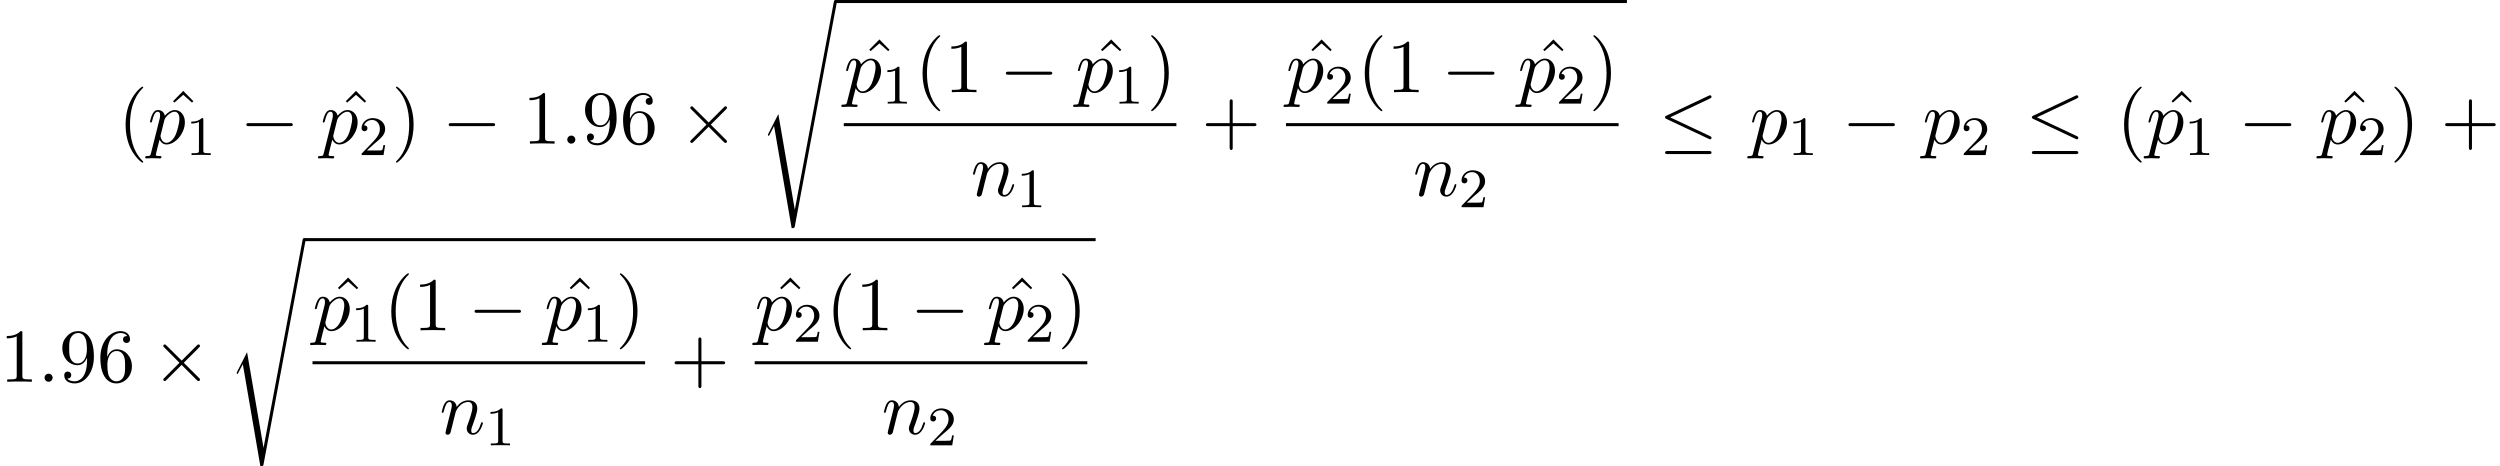 <?xml version='1.0' encoding='UTF-8'?>
<!-- This file was generated by dvisvgm 2.13.3 -->
<svg version='1.1' xmlns='http://www.w3.org/2000/svg' xmlns:xlink='http://www.w3.org/1999/xlink' width='358.655pt' height='66.888pt' viewBox='53.798 58.22 358.655 66.888'>
<defs>
<path id='g1-0' d='M7.189-2.509C7.375-2.509 7.571-2.509 7.571-2.727S7.375-2.945 7.189-2.945H1.287C1.102-2.945 .905-2.945 .905-2.727S1.102-2.509 1.287-2.509H7.189Z'/>
<path id='g1-2' d='M4.244-3.033L2.062-5.204C1.931-5.335 1.909-5.356 1.822-5.356C1.713-5.356 1.604-5.258 1.604-5.138C1.604-5.062 1.625-5.04 1.745-4.92L3.927-2.727L1.745-.535C1.625-.415 1.604-.393 1.604-.316C1.604-.196 1.713-.098 1.822-.098C1.909-.098 1.931-.12 2.062-.251L4.233-2.422L6.491-.164C6.513-.153 6.589-.098 6.655-.098C6.785-.098 6.873-.196 6.873-.316C6.873-.338 6.873-.382 6.84-.436C6.829-.458 5.095-2.171 4.549-2.727L6.545-4.724C6.6-4.789 6.764-4.931 6.818-4.996C6.829-5.018 6.873-5.062 6.873-5.138C6.873-5.258 6.785-5.356 6.655-5.356C6.567-5.356 6.524-5.313 6.404-5.193L4.244-3.033Z'/>
<path id='g1-20' d='M7.364-6.48C7.484-6.535 7.571-6.589 7.571-6.72C7.571-6.84 7.484-6.938 7.353-6.938C7.298-6.938 7.2-6.895 7.156-6.873L1.124-4.025C.938-3.938 .905-3.862 .905-3.775C.905-3.676 .971-3.6 1.124-3.535L7.156-.698C7.298-.622 7.32-.622 7.353-.622C7.473-.622 7.571-.72 7.571-.84C7.571-.938 7.527-1.004 7.342-1.091L1.636-3.775L7.364-6.48ZM7.189 1.495C7.375 1.495 7.571 1.495 7.571 1.276S7.342 1.058 7.178 1.058H1.298C1.135 1.058 .905 1.058 .905 1.276S1.102 1.495 1.287 1.495H7.189Z'/>
<path id='g3-49' d='M2.503-5.077C2.503-5.292 2.487-5.3 2.271-5.3C1.945-4.981 1.522-4.79 .765-4.79V-4.527C.98-4.527 1.411-4.527 1.873-4.742V-.654C1.873-.359 1.849-.263 1.092-.263H.813V0C1.14-.024 1.825-.024 2.184-.024S3.236-.024 3.563 0V-.263H3.284C2.527-.263 2.503-.359 2.503-.654V-5.077Z'/>
<path id='g3-50' d='M2.248-1.626C2.375-1.745 2.71-2.008 2.837-2.12C3.332-2.574 3.802-3.013 3.802-3.738C3.802-4.686 3.005-5.3 2.008-5.3C1.052-5.3 .422-4.575 .422-3.866C.422-3.475 .733-3.419 .845-3.419C1.012-3.419 1.259-3.539 1.259-3.842C1.259-4.256 .861-4.256 .765-4.256C.996-4.838 1.53-5.037 1.921-5.037C2.662-5.037 3.045-4.407 3.045-3.738C3.045-2.909 2.463-2.303 1.522-1.339L.518-.303C.422-.215 .422-.199 .422 0H3.571L3.802-1.427H3.555C3.531-1.267 3.467-.869 3.371-.717C3.324-.654 2.718-.654 2.59-.654H1.172L2.248-1.626Z'/>
<path id='g0-115' d='M2.716 15.927L1.276 18.764C1.222 18.873 1.211 18.895 1.211 18.905C1.211 18.949 1.353 19.069 1.364 19.08L2.105 17.64L4.625 32.291C4.964 32.291 5.029 32.291 5.084 32.007L11.127-.218C11.127-.338 11.04-.436 10.909-.436C10.735-.436 10.702-.295 10.669-.109L5.084 29.618H5.073L2.716 15.927Z'/>
<path id='g4-40' d='M3.611 2.618C3.611 2.585 3.611 2.564 3.425 2.378C2.062 1.004 1.713-1.058 1.713-2.727C1.713-4.625 2.127-6.524 3.469-7.887C3.611-8.018 3.611-8.04 3.611-8.073C3.611-8.149 3.567-8.182 3.502-8.182C3.393-8.182 2.411-7.44 1.767-6.055C1.211-4.855 1.08-3.644 1.08-2.727C1.08-1.876 1.2-.556 1.8 .676C2.455 2.018 3.393 2.727 3.502 2.727C3.567 2.727 3.611 2.695 3.611 2.618Z'/>
<path id='g4-41' d='M3.153-2.727C3.153-3.578 3.033-4.898 2.433-6.131C1.778-7.473 .84-8.182 .731-8.182C.665-8.182 .622-8.138 .622-8.073C.622-8.04 .622-8.018 .829-7.822C1.898-6.742 2.52-5.007 2.52-2.727C2.52-.862 2.116 1.058 .764 2.433C.622 2.564 .622 2.585 .622 2.618C.622 2.684 .665 2.727 .731 2.727C.84 2.727 1.822 1.985 2.465 .6C3.022-.6 3.153-1.811 3.153-2.727Z'/>
<path id='g4-43' d='M4.462-2.509H7.505C7.658-2.509 7.865-2.509 7.865-2.727S7.658-2.945 7.505-2.945H4.462V-6C4.462-6.153 4.462-6.36 4.244-6.36S4.025-6.153 4.025-6V-2.945H.971C.818-2.945 .611-2.945 .611-2.727S.818-2.509 .971-2.509H4.025V.545C4.025 .698 4.025 .905 4.244 .905S4.462 .698 4.462 .545V-2.509Z'/>
<path id='g4-49' d='M3.207-6.982C3.207-7.244 3.207-7.265 2.956-7.265C2.28-6.567 1.32-6.567 .971-6.567V-6.229C1.189-6.229 1.833-6.229 2.4-6.513V-.862C2.4-.469 2.367-.338 1.385-.338H1.036V0C1.418-.033 2.367-.033 2.804-.033S4.189-.033 4.571 0V-.338H4.222C3.24-.338 3.207-.458 3.207-.862V-6.982Z'/>
<path id='g4-54' d='M1.44-3.578V-3.84C1.44-6.6 2.793-6.993 3.349-6.993C3.611-6.993 4.069-6.927 4.309-6.556C4.145-6.556 3.709-6.556 3.709-6.065C3.709-5.727 3.971-5.564 4.211-5.564C4.385-5.564 4.713-5.662 4.713-6.087C4.713-6.742 4.233-7.265 3.327-7.265C1.931-7.265 .458-5.858 .458-3.447C.458-.535 1.724 .24 2.738 .24C3.949 .24 4.985-.785 4.985-2.225C4.985-3.611 4.015-4.658 2.804-4.658C2.062-4.658 1.658-4.102 1.44-3.578ZM2.738-.065C2.051-.065 1.724-.72 1.658-.884C1.462-1.396 1.462-2.269 1.462-2.465C1.462-3.316 1.811-4.407 2.793-4.407C2.967-4.407 3.469-4.407 3.807-3.731C4.004-3.327 4.004-2.771 4.004-2.236C4.004-1.713 4.004-1.167 3.818-.775C3.491-.12 2.989-.065 2.738-.065Z'/>
<path id='g4-57' d='M4.004-3.469V-3.12C4.004-.567 2.869-.065 2.236-.065C2.051-.065 1.462-.087 1.167-.458C1.647-.458 1.735-.775 1.735-.96C1.735-1.298 1.473-1.462 1.233-1.462C1.058-1.462 .731-1.364 .731-.938C.731-.207 1.32 .24 2.247 .24C3.655 .24 4.985-1.244 4.985-3.589C4.985-6.524 3.731-7.265 2.76-7.265C2.16-7.265 1.625-7.069 1.156-6.578C.709-6.087 .458-5.629 .458-4.811C.458-3.447 1.418-2.378 2.64-2.378C3.305-2.378 3.753-2.836 4.004-3.469ZM2.651-2.629C2.476-2.629 1.975-2.629 1.636-3.316C1.44-3.72 1.44-4.265 1.44-4.8C1.44-5.389 1.44-5.902 1.669-6.305C1.964-6.851 2.378-6.993 2.76-6.993C3.262-6.993 3.622-6.622 3.807-6.131C3.938-5.782 3.982-5.095 3.982-4.593C3.982-3.687 3.611-2.629 2.651-2.629Z'/>
<path id='g4-94' d='M2.727-7.571L1.265-6.087L1.462-5.891L2.727-7.004L3.982-5.891L4.178-6.087L2.727-7.571Z'/>
<path id='g2-58' d='M2.095-.578C2.095-.895 1.833-1.156 1.516-1.156S.938-.895 .938-.578S1.2 0 1.516 0S2.095-.262 2.095-.578Z'/>
<path id='g2-110' d='M.96-.644C.927-.48 .862-.229 .862-.175C.862 .022 1.015 .12 1.178 .12C1.309 .12 1.505 .033 1.582-.185C1.593-.207 1.724-.72 1.789-.993L2.029-1.975C2.095-2.215 2.16-2.455 2.215-2.705C2.258-2.891 2.345-3.207 2.356-3.251C2.52-3.589 3.098-4.582 4.135-4.582C4.625-4.582 4.724-4.178 4.724-3.818C4.724-3.142 4.189-1.745 4.015-1.276C3.916-1.025 3.905-.895 3.905-.775C3.905-.262 4.287 .12 4.8 .12C5.825 .12 6.229-1.473 6.229-1.56C6.229-1.669 6.131-1.669 6.098-1.669C5.989-1.669 5.989-1.636 5.935-1.473C5.716-.731 5.356-.12 4.822-.12C4.636-.12 4.56-.229 4.56-.48C4.56-.753 4.658-1.015 4.756-1.255C4.964-1.833 5.422-3.033 5.422-3.655C5.422-4.385 4.953-4.822 4.167-4.822C3.185-4.822 2.651-4.124 2.465-3.873C2.411-4.484 1.964-4.822 1.462-4.822S.753-4.396 .644-4.2C.469-3.829 .316-3.185 .316-3.142C.316-3.033 .425-3.033 .447-3.033C.556-3.033 .567-3.044 .633-3.284C.818-4.058 1.036-4.582 1.429-4.582C1.647-4.582 1.767-4.44 1.767-4.08C1.767-3.851 1.735-3.731 1.593-3.164L.96-.644Z'/>
<path id='g2-112' d='M.491 1.331C.404 1.702 .382 1.778-.098 1.778C-.229 1.778-.349 1.778-.349 1.985C-.349 2.073-.295 2.116-.207 2.116C.087 2.116 .404 2.084 .709 2.084C1.069 2.084 1.44 2.116 1.789 2.116C1.844 2.116 1.985 2.116 1.985 1.898C1.985 1.778 1.876 1.778 1.724 1.778C1.178 1.778 1.178 1.702 1.178 1.604C1.178 1.473 1.636-.305 1.713-.578C1.855-.262 2.16 .12 2.716 .12C3.982 .12 5.345-1.473 5.345-3.076C5.345-4.102 4.724-4.822 3.895-4.822C3.349-4.822 2.825-4.429 2.465-4.004C2.356-4.593 1.887-4.822 1.484-4.822C.982-4.822 .775-4.396 .676-4.2C.48-3.829 .338-3.175 .338-3.142C.338-3.033 .447-3.033 .469-3.033C.578-3.033 .589-3.044 .655-3.284C.84-4.058 1.058-4.582 1.451-4.582C1.636-4.582 1.789-4.495 1.789-4.08C1.789-3.829 1.756-3.709 1.713-3.524L.491 1.331ZM2.411-3.404C2.487-3.698 2.782-4.004 2.978-4.167C3.36-4.505 3.676-4.582 3.862-4.582C4.298-4.582 4.56-4.2 4.56-3.556S4.2-1.658 4.004-1.244C3.633-.48 3.109-.12 2.705-.12C1.985-.12 1.844-1.025 1.844-1.091C1.844-1.113 1.844-1.135 1.876-1.265L2.411-3.404Z'/>
</defs>
<g id='page1'>
<use x='70.735' y='78.828' xlink:href='#g4-40'/>
<use x='77.36' y='78.828' xlink:href='#g4-94'/>
<use x='74.977' y='78.828' xlink:href='#g2-112'/>
<use x='80.466' y='80.464' xlink:href='#g3-49'/>
<use x='88.237' y='78.828' xlink:href='#g1-0'/>
<use x='102.144' y='78.828' xlink:href='#g4-94'/>
<use x='99.761' y='78.828' xlink:href='#g2-112'/>
<use x='105.25' y='80.464' xlink:href='#g3-50'/>
<use x='109.982' y='78.828' xlink:href='#g4-41'/>
<use x='117.263' y='78.828' xlink:href='#g1-0'/>
<use x='128.787' y='78.828' xlink:href='#g4-49'/>
<use x='134.242' y='78.828' xlink:href='#g2-58'/>
<use x='137.272' y='78.828' xlink:href='#g4-57'/>
<use x='142.726' y='78.828' xlink:href='#g4-54'/>
<use x='151.22' y='78.828' xlink:href='#g1-2'/>
<use x='162.744' y='58.656' xlink:href='#g0-115'/>
<rect x='173.653' y='58.22' height='.436' width='113.545'/>
<use x='177.232' y='71.448' xlink:href='#g4-94'/>
<use x='174.848' y='71.448' xlink:href='#g2-112'/>
<use x='180.337' y='73.084' xlink:href='#g3-49'/>
<use x='185.069' y='71.448' xlink:href='#g4-40'/>
<use x='189.312' y='71.448' xlink:href='#g4-49'/>
<use x='197.191' y='71.448' xlink:href='#g1-0'/>
<use x='210.483' y='71.448' xlink:href='#g4-94'/>
<use x='208.1' y='71.448' xlink:href='#g2-112'/>
<use x='213.588' y='73.084' xlink:href='#g3-49'/>
<use x='218.321' y='71.448' xlink:href='#g4-41'/>
<rect x='174.848' y='75.883' height='.436' width='47.715'/>
<use x='193.065' y='86.311' xlink:href='#g2-110'/>
<use x='199.614' y='87.948' xlink:href='#g3-49'/>
<use x='226.183' y='78.828' xlink:href='#g4-43'/>
<use x='240.67' y='71.448' xlink:href='#g4-94'/>
<use x='238.287' y='71.448' xlink:href='#g2-112'/>
<use x='243.776' y='73.084' xlink:href='#g3-50'/>
<use x='248.508' y='71.448' xlink:href='#g4-40'/>
<use x='252.751' y='71.448' xlink:href='#g4-49'/>
<use x='260.629' y='71.448' xlink:href='#g1-0'/>
<use x='273.922' y='71.448' xlink:href='#g4-94'/>
<use x='271.538' y='71.448' xlink:href='#g2-112'/>
<use x='277.027' y='73.084' xlink:href='#g3-50'/>
<use x='281.759' y='71.448' xlink:href='#g4-41'/>
<rect x='238.287' y='75.883' height='.436' width='47.715'/>
<use x='256.504' y='86.311' xlink:href='#g2-110'/>
<use x='263.052' y='87.948' xlink:href='#g3-50'/>
<use x='291.764' y='78.828' xlink:href='#g1-20'/>
<use x='304.816' y='78.828' xlink:href='#g2-112'/>
<use x='310.305' y='80.464' xlink:href='#g3-49'/>
<use x='318.076' y='78.828' xlink:href='#g1-0'/>
<use x='329.6' y='78.828' xlink:href='#g2-112'/>
<use x='335.089' y='80.464' xlink:href='#g3-50'/>
<use x='344.388' y='78.828' xlink:href='#g1-20'/>
<use x='357.44' y='78.828' xlink:href='#g4-40'/>
<use x='364.066' y='78.828' xlink:href='#g4-94'/>
<use x='361.683' y='78.828' xlink:href='#g2-112'/>
<use x='367.171' y='80.464' xlink:href='#g3-49'/>
<use x='374.942' y='78.828' xlink:href='#g1-0'/>
<use x='388.849' y='78.828' xlink:href='#g4-94'/>
<use x='386.466' y='78.828' xlink:href='#g2-112'/>
<use x='391.955' y='80.464' xlink:href='#g3-50'/>
<use x='396.687' y='78.828' xlink:href='#g4-41'/>
<use x='403.969' y='78.828' xlink:href='#g4-43'/>
<use x='53.798' y='112.988' xlink:href='#g4-49'/>
<use x='59.253' y='112.988' xlink:href='#g2-58'/>
<use x='62.283' y='112.988' xlink:href='#g4-57'/>
<use x='67.738' y='112.988' xlink:href='#g4-54'/>
<use x='75.616' y='112.988' xlink:href='#g1-2'/>
<use x='86.526' y='92.816' xlink:href='#g0-115'/>
<rect x='97.435' y='92.38' height='.436' width='113.545'/>
<use x='101.013' y='105.608' xlink:href='#g4-94'/>
<use x='98.63' y='105.608' xlink:href='#g2-112'/>
<use x='104.119' y='107.245' xlink:href='#g3-49'/>
<use x='108.851' y='105.608' xlink:href='#g4-40'/>
<use x='113.094' y='105.608' xlink:href='#g4-49'/>
<use x='120.972' y='105.608' xlink:href='#g1-0'/>
<use x='134.265' y='105.608' xlink:href='#g4-94'/>
<use x='131.881' y='105.608' xlink:href='#g2-112'/>
<use x='137.37' y='107.245' xlink:href='#g3-49'/>
<use x='142.102' y='105.608' xlink:href='#g4-41'/>
<rect x='98.63' y='110.043' height='.436' width='47.715'/>
<use x='116.847' y='120.471' xlink:href='#g2-110'/>
<use x='123.395' y='122.108' xlink:href='#g3-49'/>
<use x='149.964' y='112.988' xlink:href='#g4-43'/>
<use x='164.452' y='105.608' xlink:href='#g4-94'/>
<use x='162.069' y='105.608' xlink:href='#g2-112'/>
<use x='167.558' y='107.245' xlink:href='#g3-50'/>
<use x='172.29' y='105.608' xlink:href='#g4-40'/>
<use x='176.532' y='105.608' xlink:href='#g4-49'/>
<use x='184.411' y='105.608' xlink:href='#g1-0'/>
<use x='197.703' y='105.608' xlink:href='#g4-94'/>
<use x='195.32' y='105.608' xlink:href='#g2-112'/>
<use x='200.809' y='107.245' xlink:href='#g3-50'/>
<use x='205.541' y='105.608' xlink:href='#g4-41'/>
<rect x='162.069' y='110.043' height='.436' width='47.715'/>
<use x='180.286' y='120.471' xlink:href='#g2-110'/>
<use x='186.834' y='122.108' xlink:href='#g3-50'/>
</g>
</svg><!--Rendered by QuickLaTeX.com-->